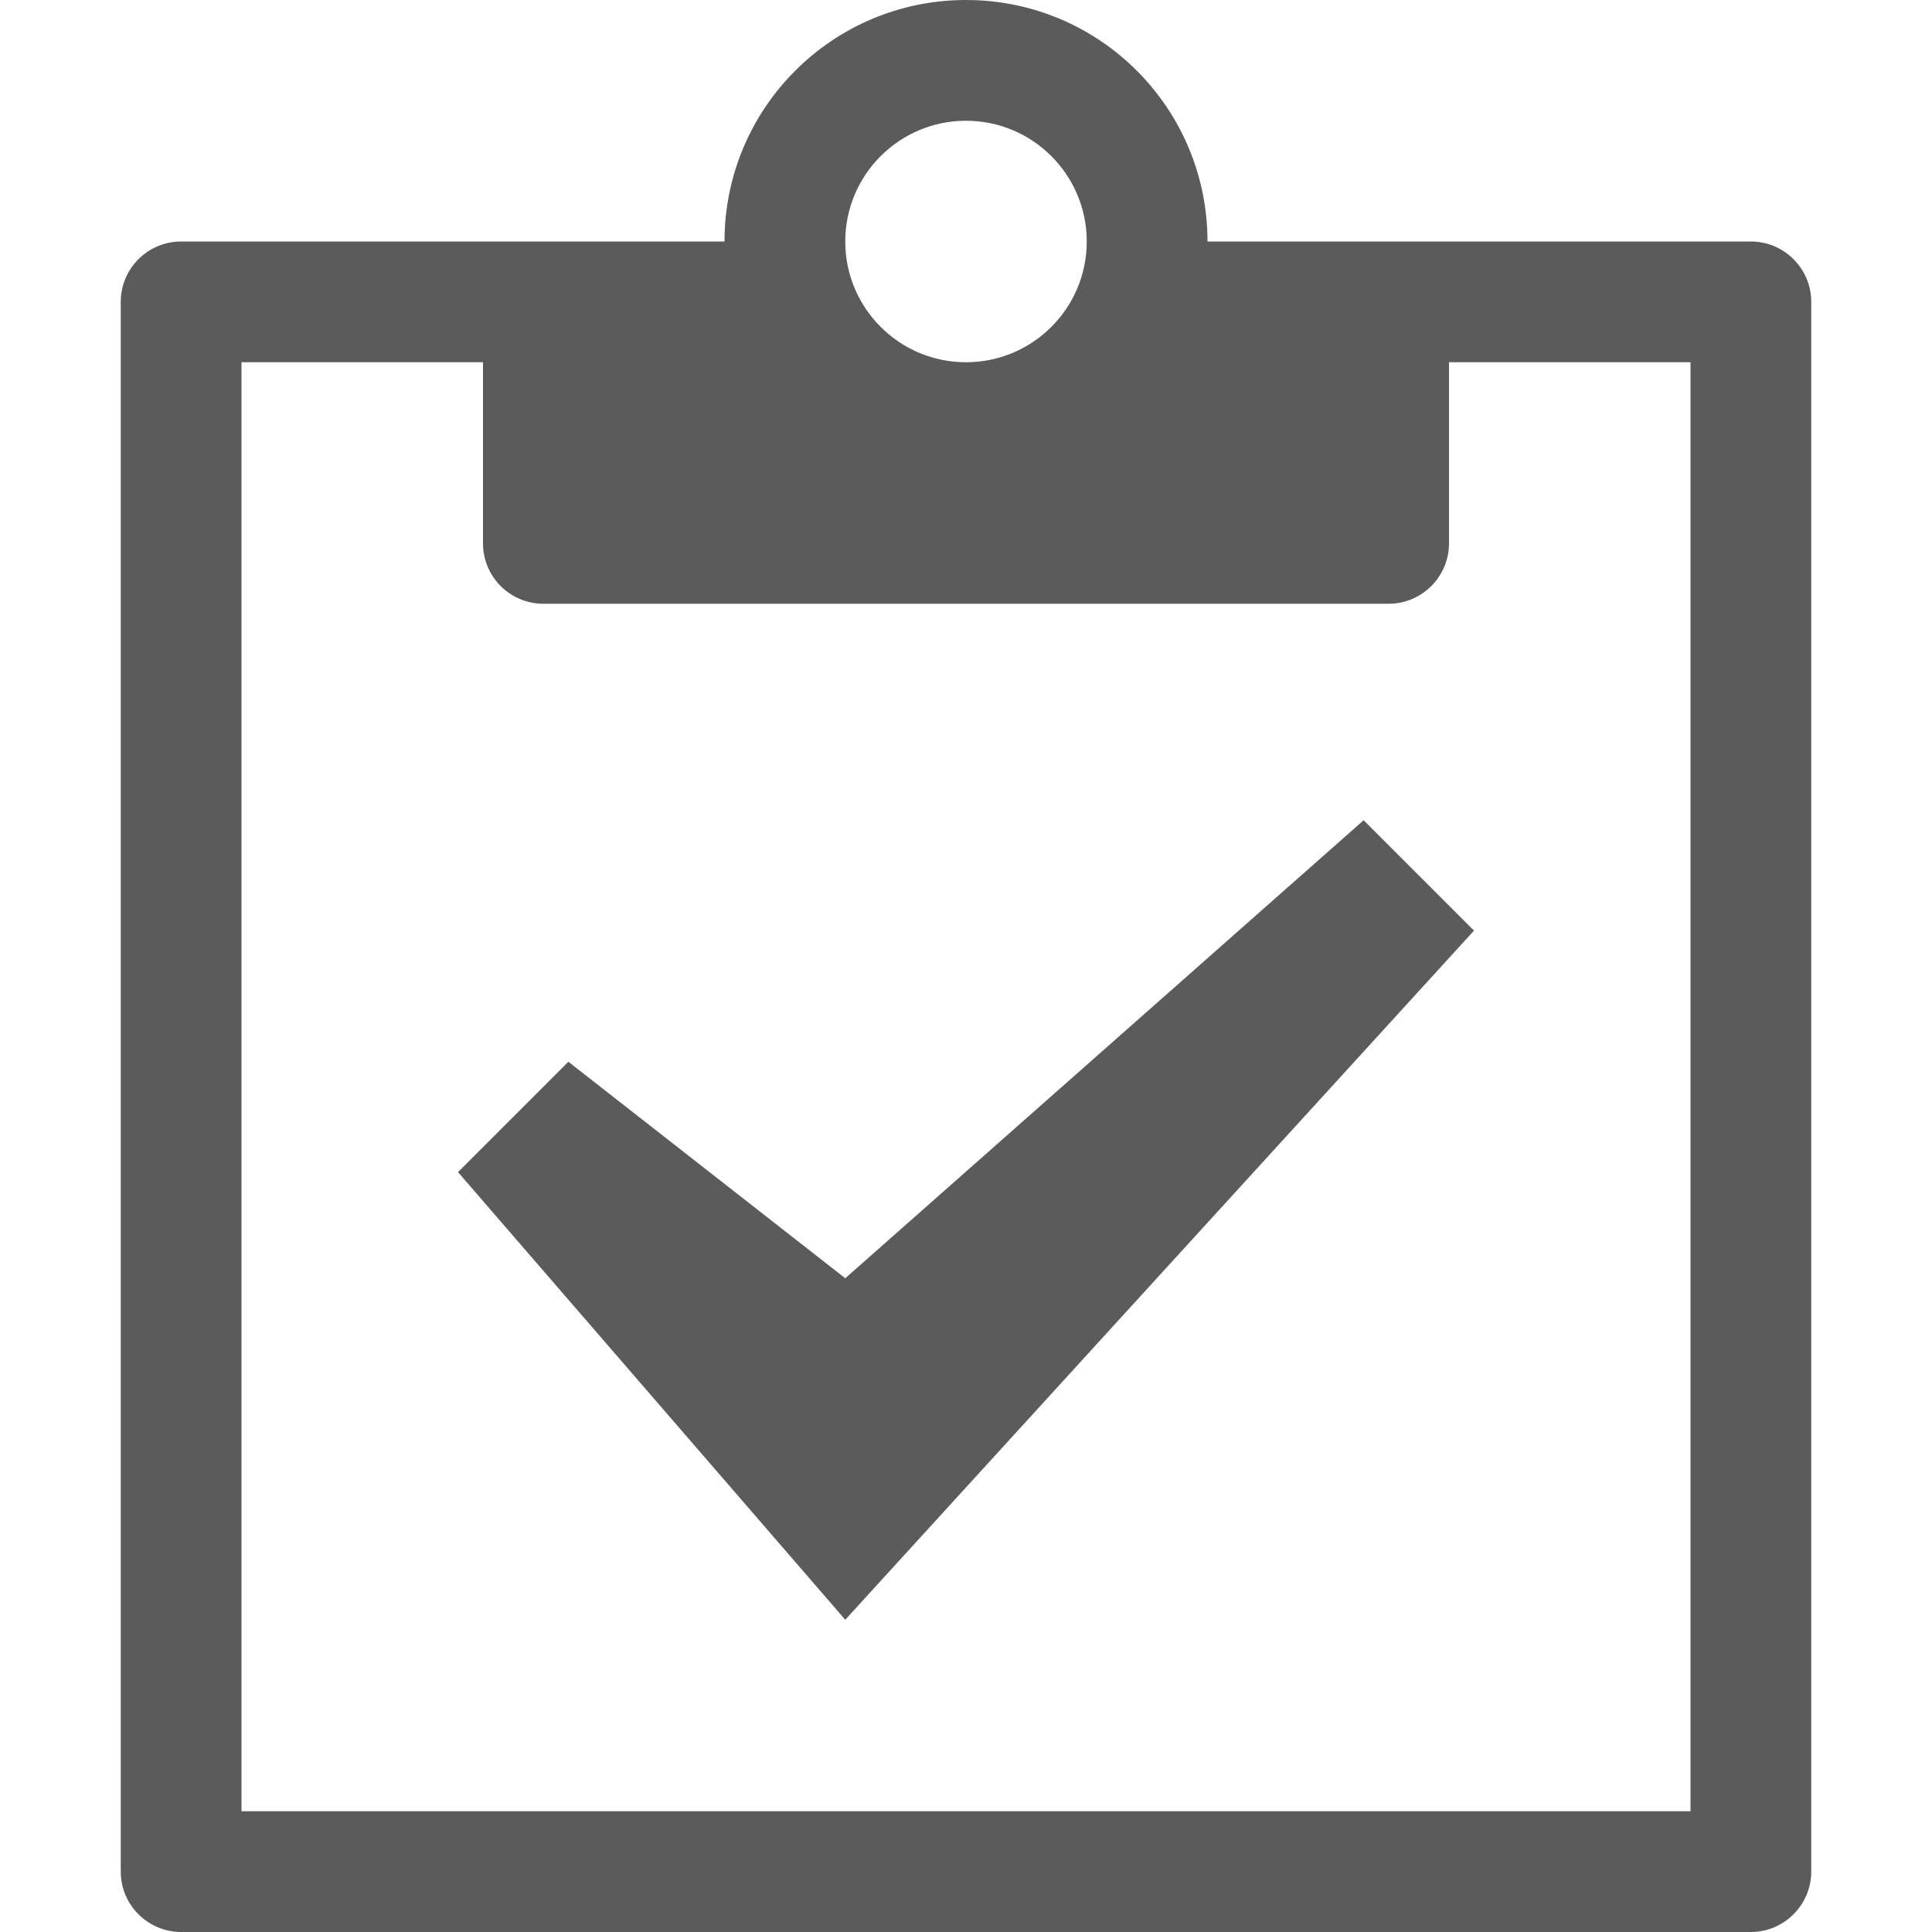 <?xml version="1.0" encoding="utf-8"?>
<!-- Generator: Adobe Illustrator 21.1.0, SVG Export Plug-In . SVG Version: 6.00 Build 0)  -->
<svg version="1.1" id="Layer_1" xmlns="http://www.w3.org/2000/svg" xmlns:xlink="http://www.w3.org/1999/xlink" x="0px" y="0px"
	 viewBox="0 0 16 16" enable-background="new 0 0 16 16" xml:space="preserve">
<path fill="#5B5B5C" d="M14.5,2H10c0-1.105-0.894-2-2-2C6.895,0,6,0.895,6,2H1.5C1.224,2,1,2.224,1,2.5v13C1,15.775,1.224,16,1.5,16
	h13c0.275,0,0.5-0.225,0.5-0.5v-13C15,2.224,14.775,2,14.5,2z M8,1c0.552,0,1,0.448,1,1S8.552,3,8,3C7.448,3,7,2.552,7,2
	S7.448,1,8,1z M14,15H2V3h2v1.5C4,4.776,4.224,5,4.5,5h7C11.775,5,12,4.776,12,4.5V3h2V15z"/>
<path fill="#5B5B5C" d="M7,13.414L3.793,9.707l0.914-0.914L7,10.586l4.293-3.793l0.914,0.914L7,13.414z"/>
</svg>

